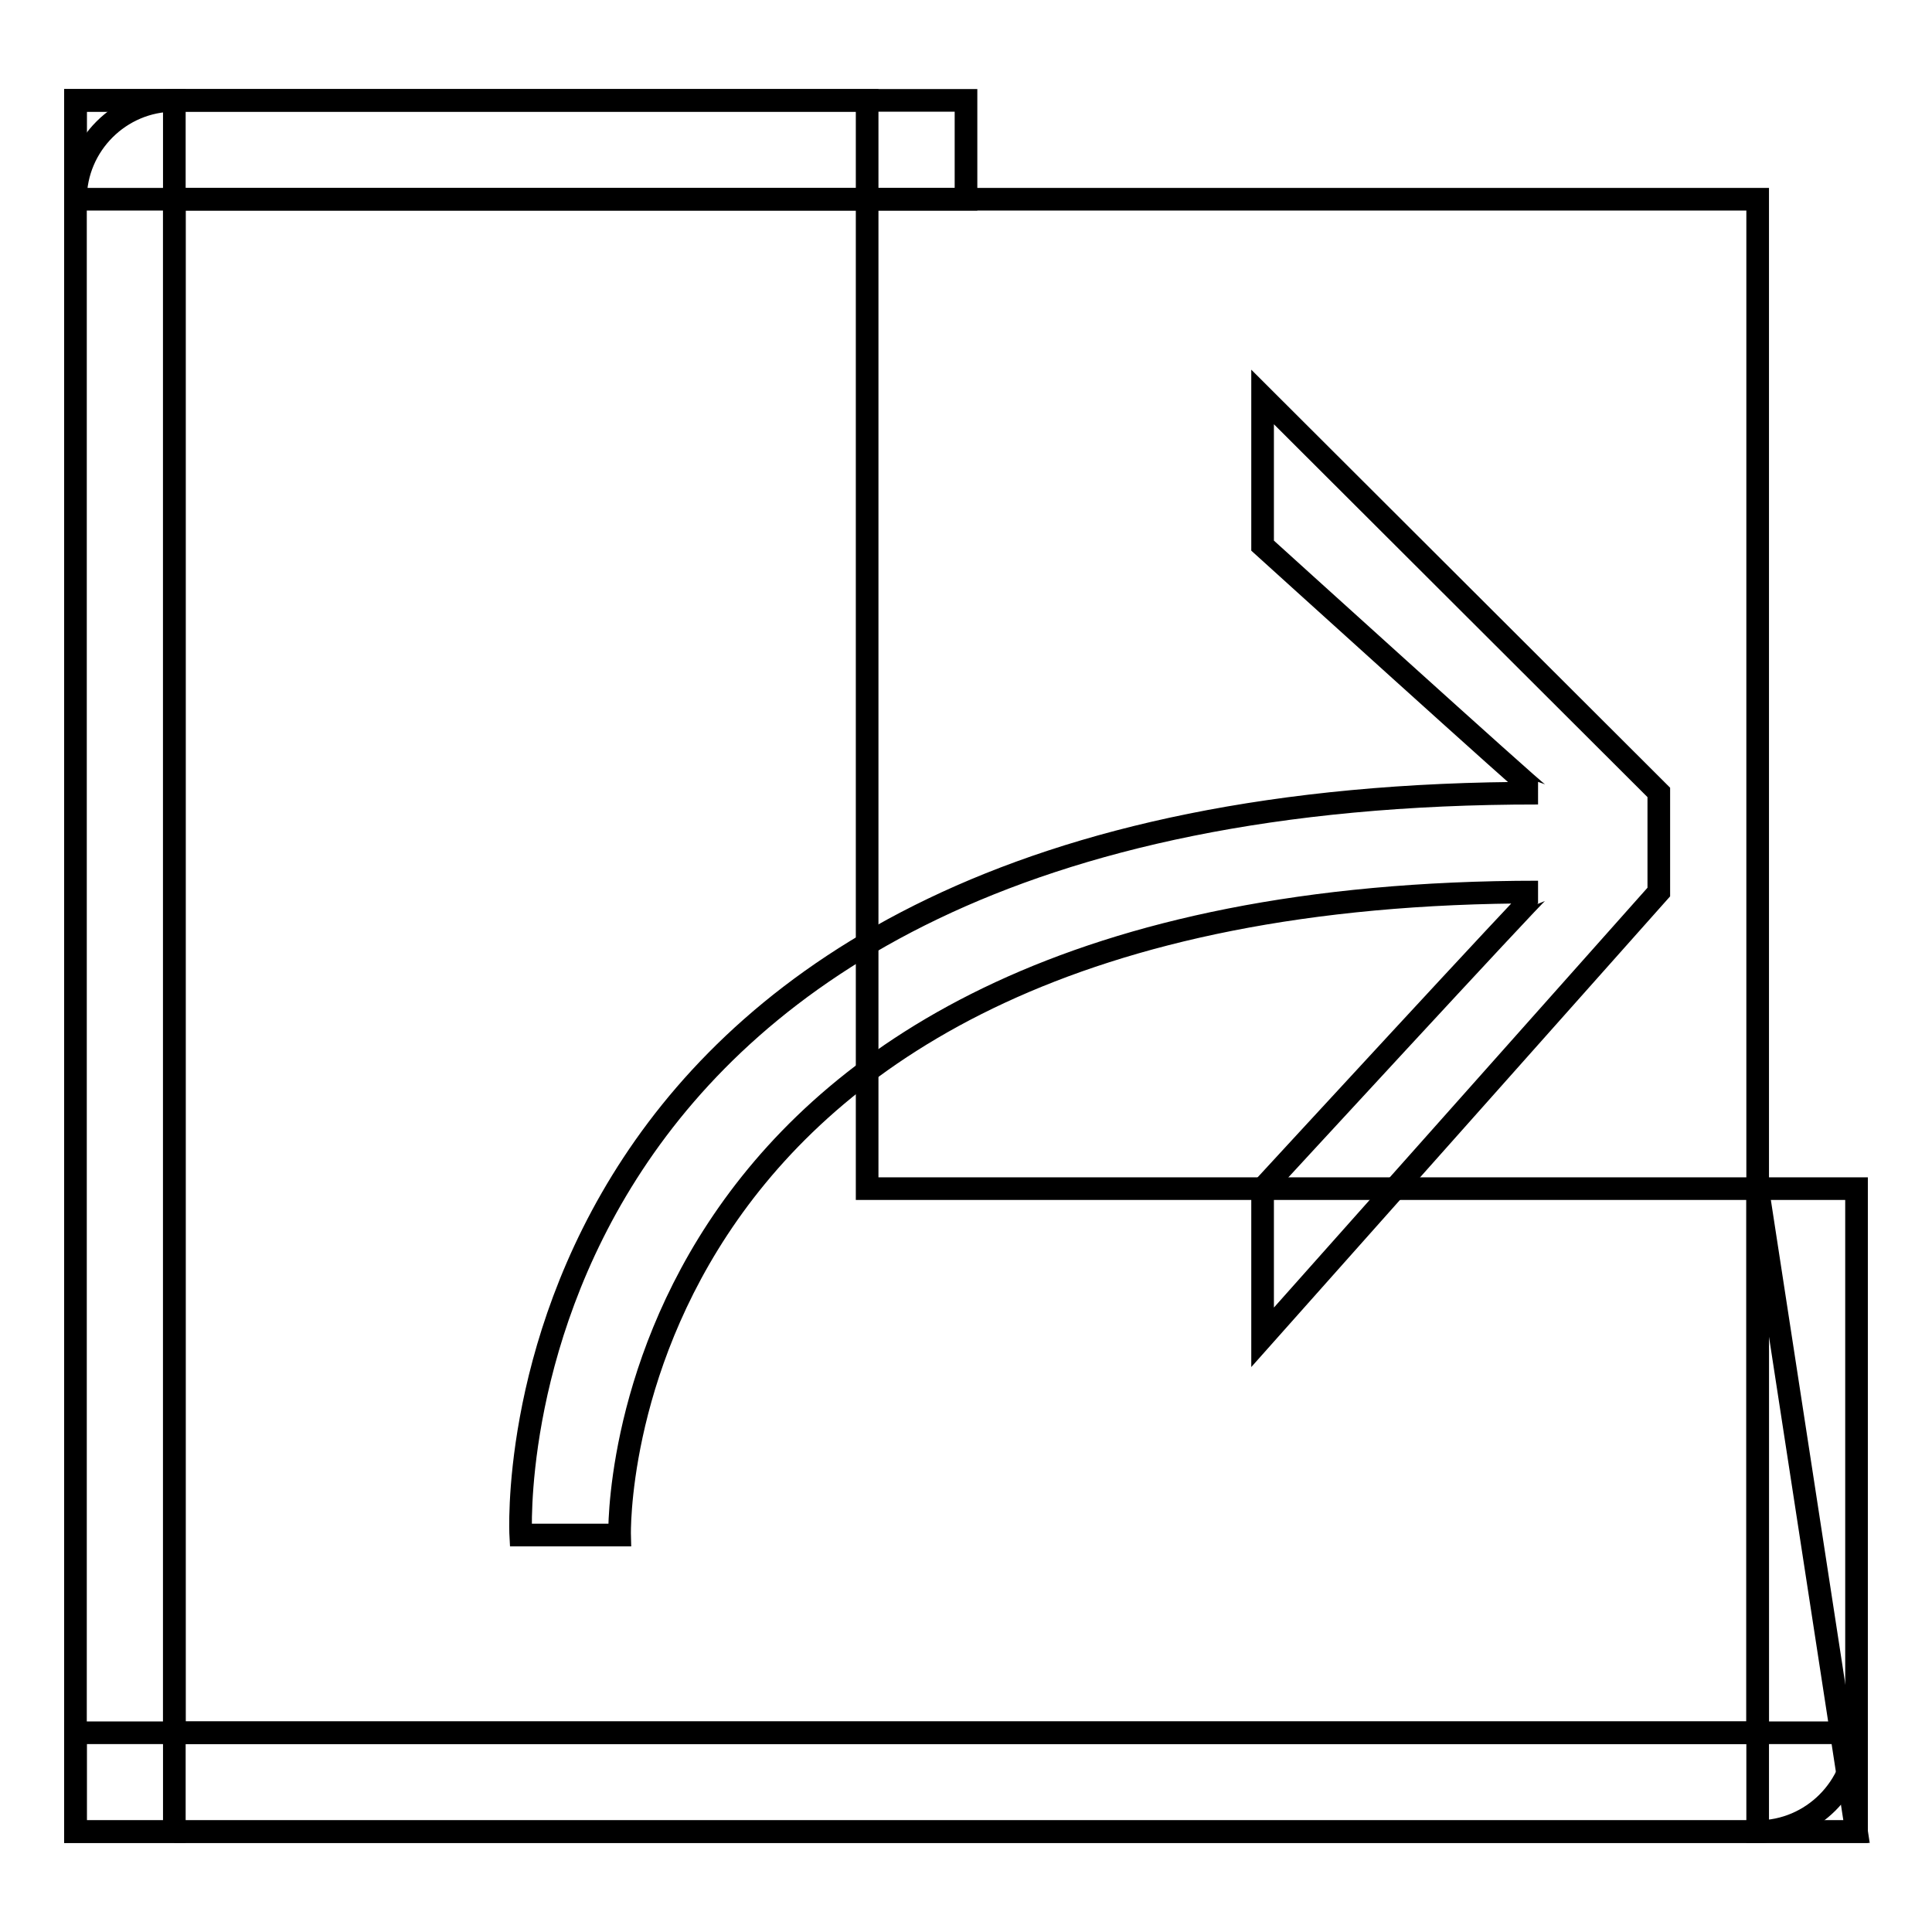 <?xml version="1.0" encoding="utf-8"?>
<!-- Svg Vector Icons : http://www.onlinewebfonts.com/icon -->
<!DOCTYPE svg PUBLIC "-//W3C//DTD SVG 1.1//EN" "http://www.w3.org/Graphics/SVG/1.1/DTD/svg11.dtd">
<svg version="1.1" xmlns="http://www.w3.org/2000/svg" xmlns:xlink="http://www.w3.org/1999/xlink" x="0px" y="0px" viewBox="0 0 256 256" enable-background="new 0 0 256 256" xml:space="preserve">
<g><g><path stroke-width="3" fill-opacity="0" stroke="#000000"  d="M10,26.4c0-7.2,5.9-13.1,13.1-13.1h91.8v144.2H246v72.1c0,7.2-5.9,13.1-13.1,13.1H23.1"/><path stroke-width="3" fill-opacity="0" stroke="#000000"  d="M23.1,26.4h209.8v203.2H23.1V26.4z"/><path stroke-width="3" fill-opacity="0" stroke="#000000"  d="M219.8,105l-52.5-52.4v19.7c0,0,36.2,32.8,36.5,32.8C63.7,105,69,203.4,69,203.4h13.1c0,0-2.2-85.2,121.7-85.2c-0.3,0-36.5,39.3-36.5,39.3v19.7l52.5-59V105L219.8,105z"/><path stroke-width="3" fill-opacity="0" stroke="#000000"  d="M10,13.3h118v13.1H10V13.3z"/><path stroke-width="3" fill-opacity="0" stroke="#000000"  d="M10,13.3h13.1v229.4H10V13.3z"/><path stroke-width="3" fill-opacity="0" stroke="#000000"  d="M10,229.6h236v13.1H10V229.6z"/><path stroke-width="3" fill-opacity="0" stroke="#000000"  d="M232.9,157.5L232.9,157.5l13.1,85.2h-13.1V157.5z"/></g></g>
</svg>